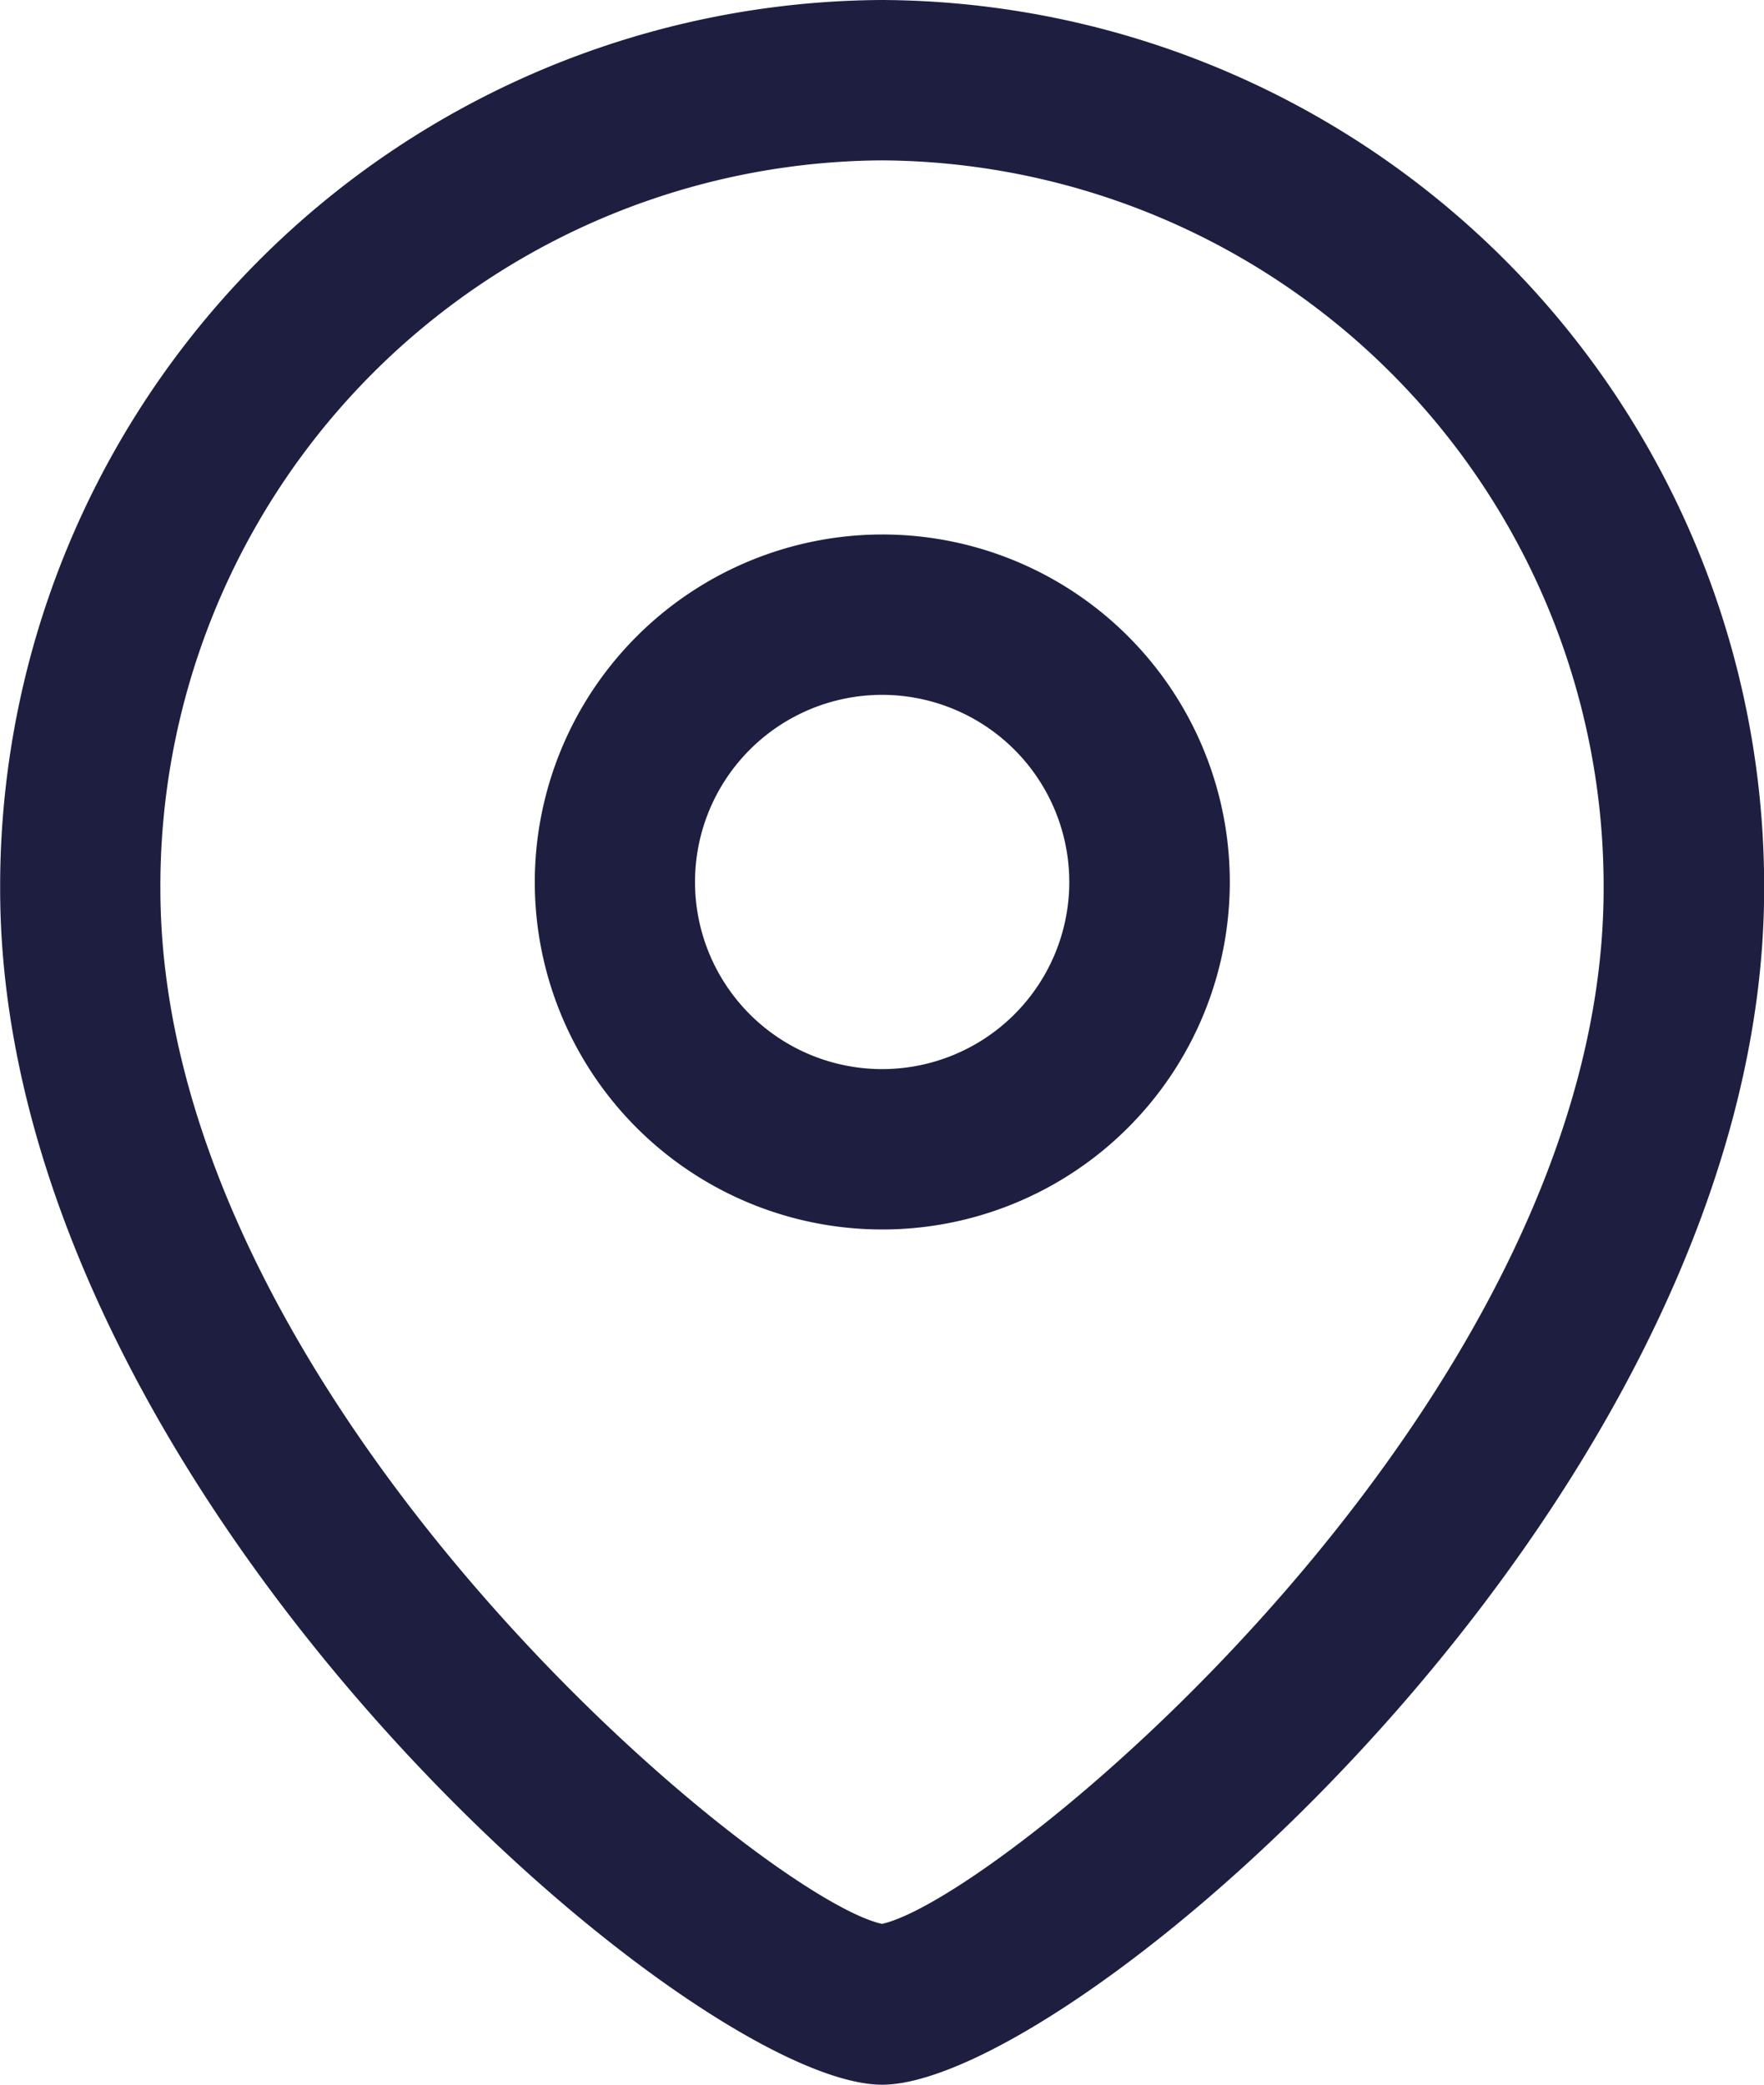 <svg xmlns="http://www.w3.org/2000/svg" width="12" height="14.182" viewBox="0 0 12 14.182"><g transform="translate(-4 -2)"><g transform="translate(4 2)"><path d="M6,1a6.03,6.03,0,0,1,6,6.046c0,4.1-4.7,8.136-6,8.136S0,11.144,0,7.046A6.03,6.03,0,0,1,6,1ZM6,2.091A4.938,4.938,0,0,0,1.09,7.046c0,3.476,4.09,6.862,4.909,7.042.819-.181,4.909-3.567,4.909-7.042A4.938,4.938,0,0,0,6,2.091ZM6,4.636A2.364,2.364,0,1,1,3.637,7,2.367,2.367,0,0,1,6,4.636ZM6,5.727A1.273,1.273,0,1,0,7.273,7,1.274,1.274,0,0,0,6,5.727Z" transform="translate(0.001 -1)" fill="#1e1e41" fill-rule="evenodd"/></g></g></svg>